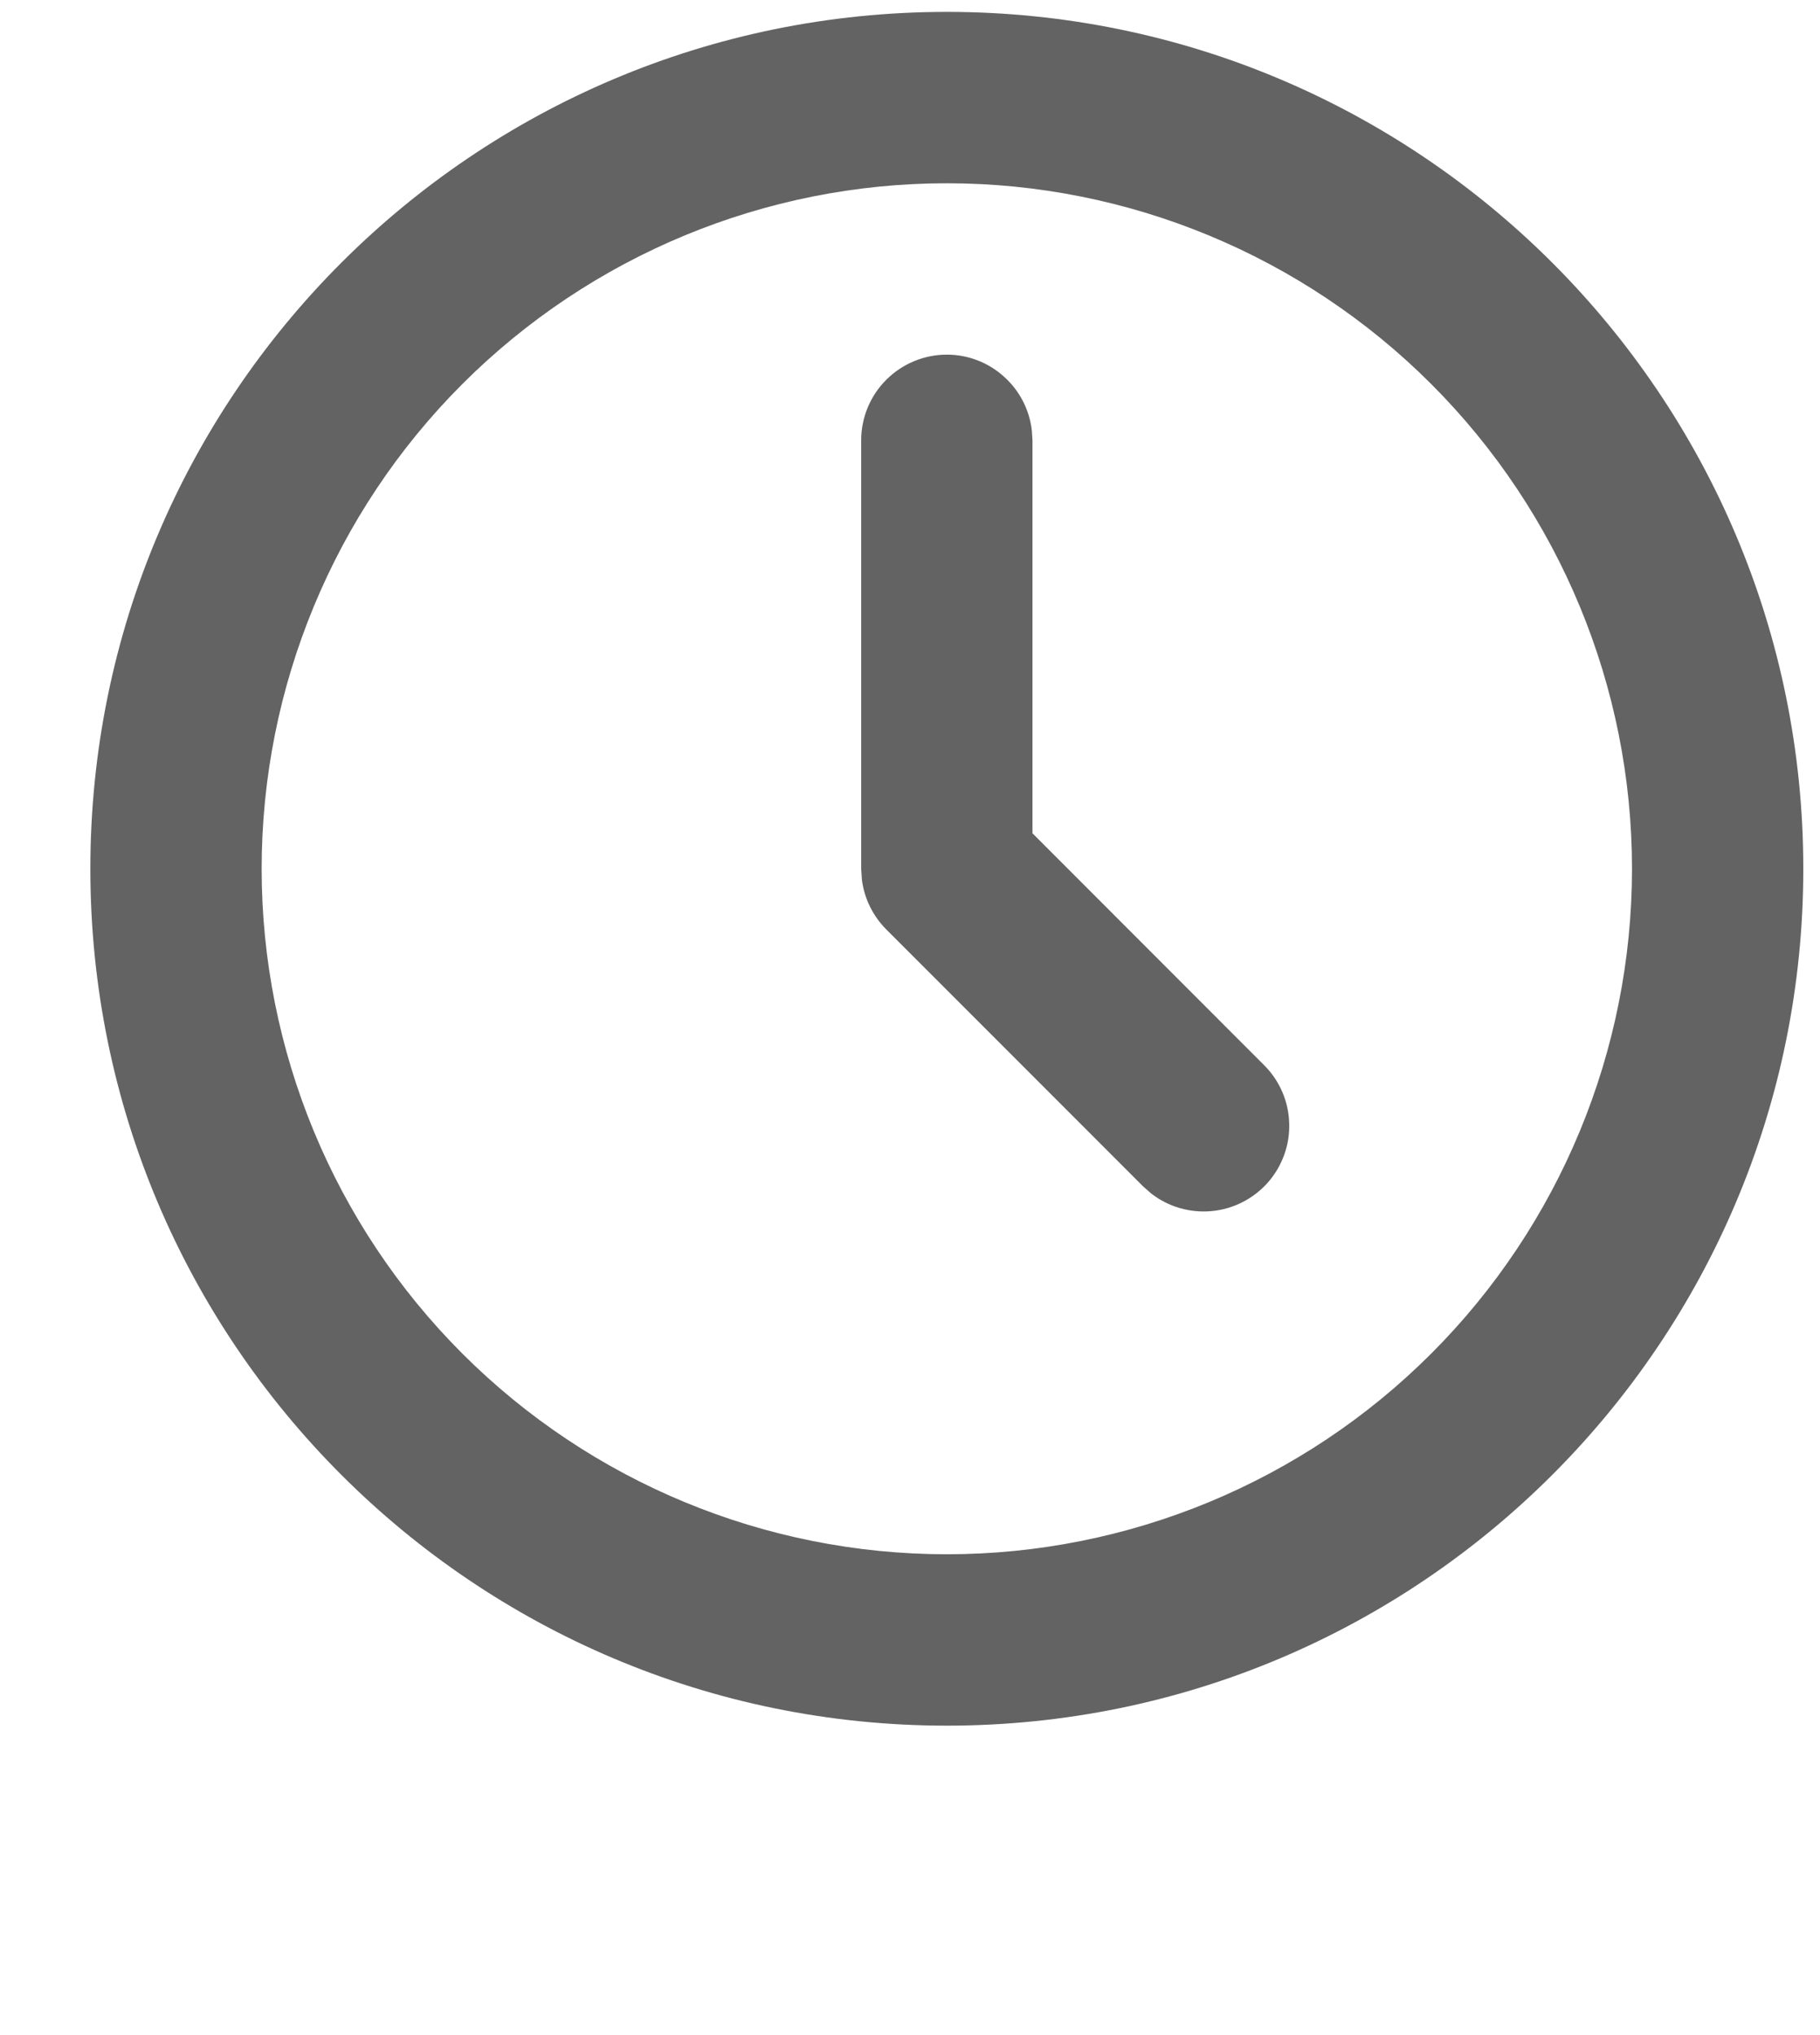 <svg width="17" height="19" viewBox="0 0 17 19" fill="none" xmlns="http://www.w3.org/2000/svg">
<path d="M8.844 0.111C13.262 0.111 16.844 3.693 16.844 8.111C16.844 12.53 13.262 16.111 8.844 16.111C4.425 16.111 0.844 12.53 0.844 8.111C0.844 3.693 4.425 0.111 8.844 0.111ZM8.844 1.711C7.146 1.711 5.519 2.386 4.318 3.586C3.118 4.786 2.444 6.414 2.444 8.111C2.444 9.809 3.118 11.437 4.318 12.637C5.519 13.837 7.146 14.511 8.844 14.511C10.541 14.511 12.169 13.837 13.369 12.637C14.569 11.437 15.244 9.809 15.244 8.111C15.244 6.414 14.569 4.786 13.369 3.586C12.169 2.386 10.541 1.711 8.844 1.711ZM8.844 3.311C9.04 3.311 9.229 3.383 9.375 3.514C9.522 3.644 9.615 3.823 9.638 4.018L9.644 4.111V7.78L11.809 9.946C11.953 10.09 12.036 10.283 12.042 10.486C12.049 10.689 11.977 10.887 11.843 11.04C11.708 11.192 11.521 11.288 11.319 11.307C11.116 11.326 10.914 11.268 10.753 11.143L10.678 11.077L8.278 8.677C8.154 8.552 8.074 8.391 8.051 8.216L8.044 8.111V4.111C8.044 3.899 8.128 3.696 8.278 3.546C8.428 3.396 8.632 3.311 8.844 3.311Z" fill="#636363"/>
</svg>
